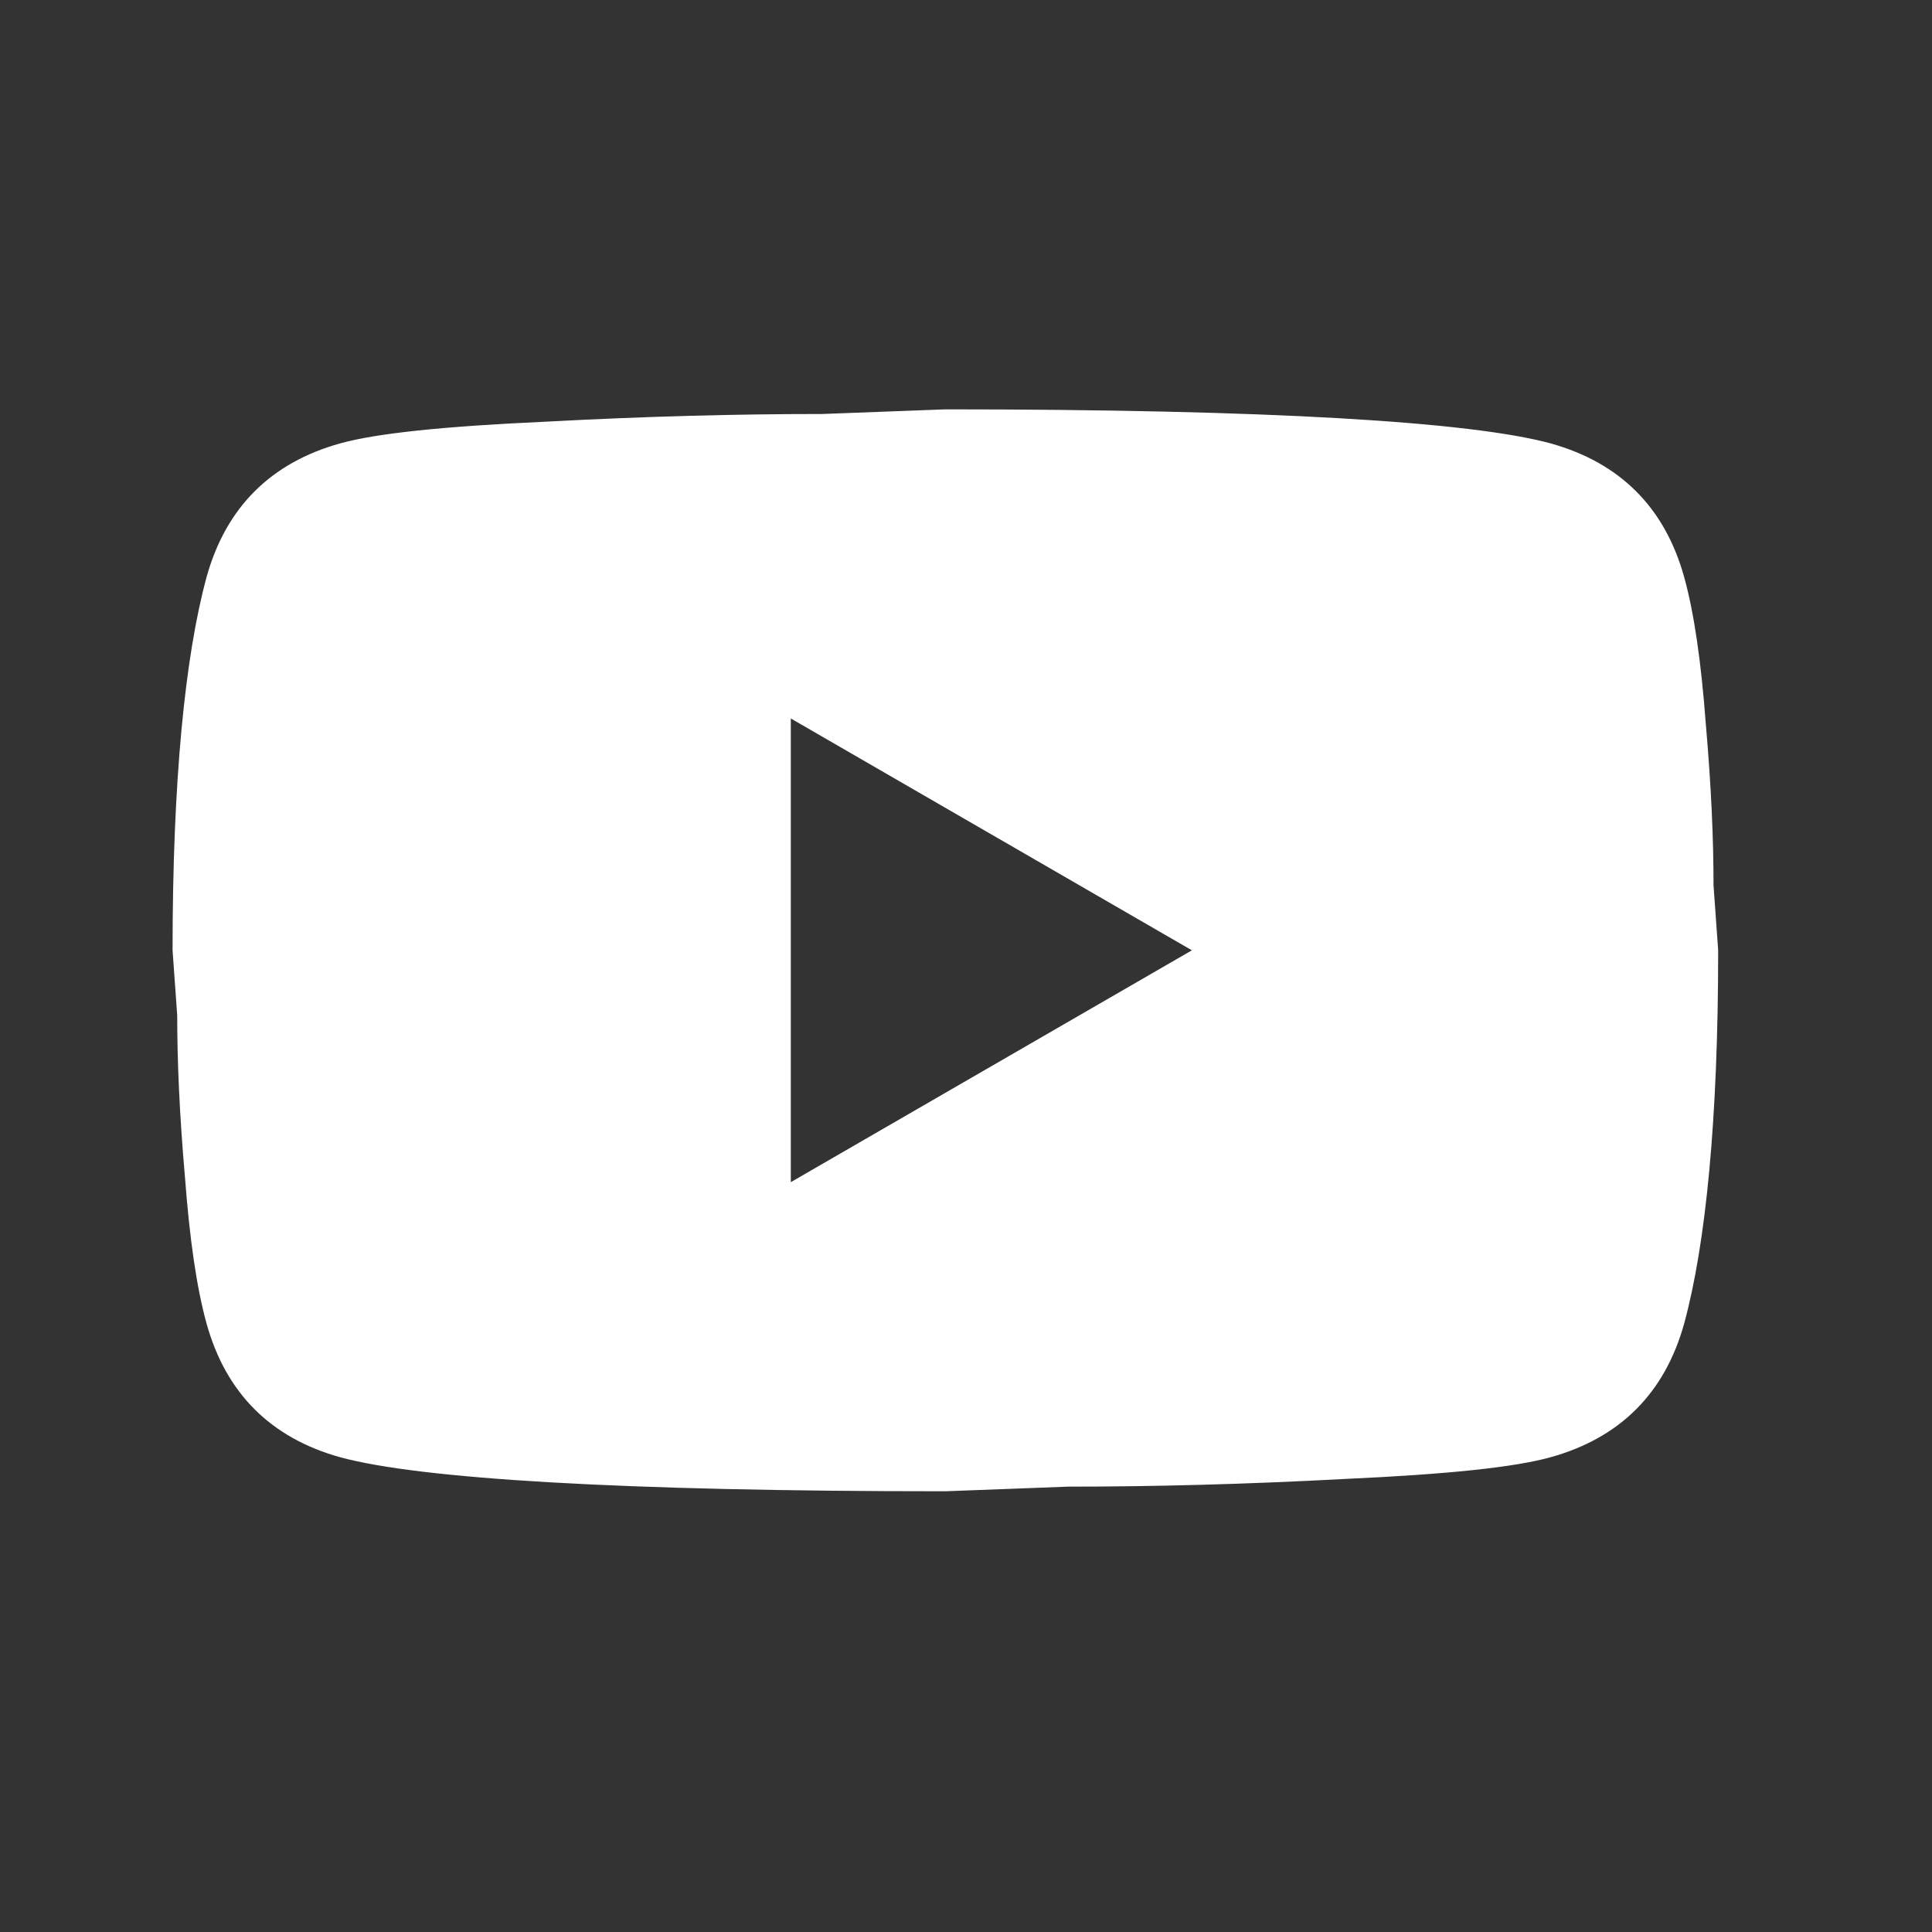 <svg width="25" height="25" viewBox="0 0 25 25" fill="none" xmlns="http://www.w3.org/2000/svg">
<rect x="0" y="0" width="25" height="25" fill="#333333" stroke="none"/>
<g id="mdi:youtube">
<path id="Vector" d="M10.233 15.297L15.423 12.297L10.233 9.297V15.297ZM21.793 7.467C21.923 7.937 22.013 8.567 22.073 9.367C22.143 10.167 22.173 10.857 22.173 11.457L22.233 12.297C22.233 14.487 22.073 16.097 21.793 17.127C21.543 18.027 20.963 18.607 20.063 18.857C19.593 18.987 18.733 19.077 17.413 19.137C16.113 19.207 14.923 19.237 13.823 19.237L12.233 19.297C8.043 19.297 5.433 19.137 4.403 18.857C3.503 18.607 2.923 18.027 2.673 17.127C2.543 16.657 2.453 16.027 2.393 15.227C2.323 14.427 2.293 13.737 2.293 13.137L2.233 12.297C2.233 10.107 2.393 8.497 2.673 7.467C2.923 6.567 3.503 5.987 4.403 5.737C4.873 5.607 5.733 5.517 7.053 5.457C8.353 5.387 9.543 5.357 10.643 5.357L12.233 5.297C16.423 5.297 19.033 5.457 20.063 5.737C20.963 5.987 21.543 6.567 21.793 7.467Z" fill="white"/>
</g>
</svg>
